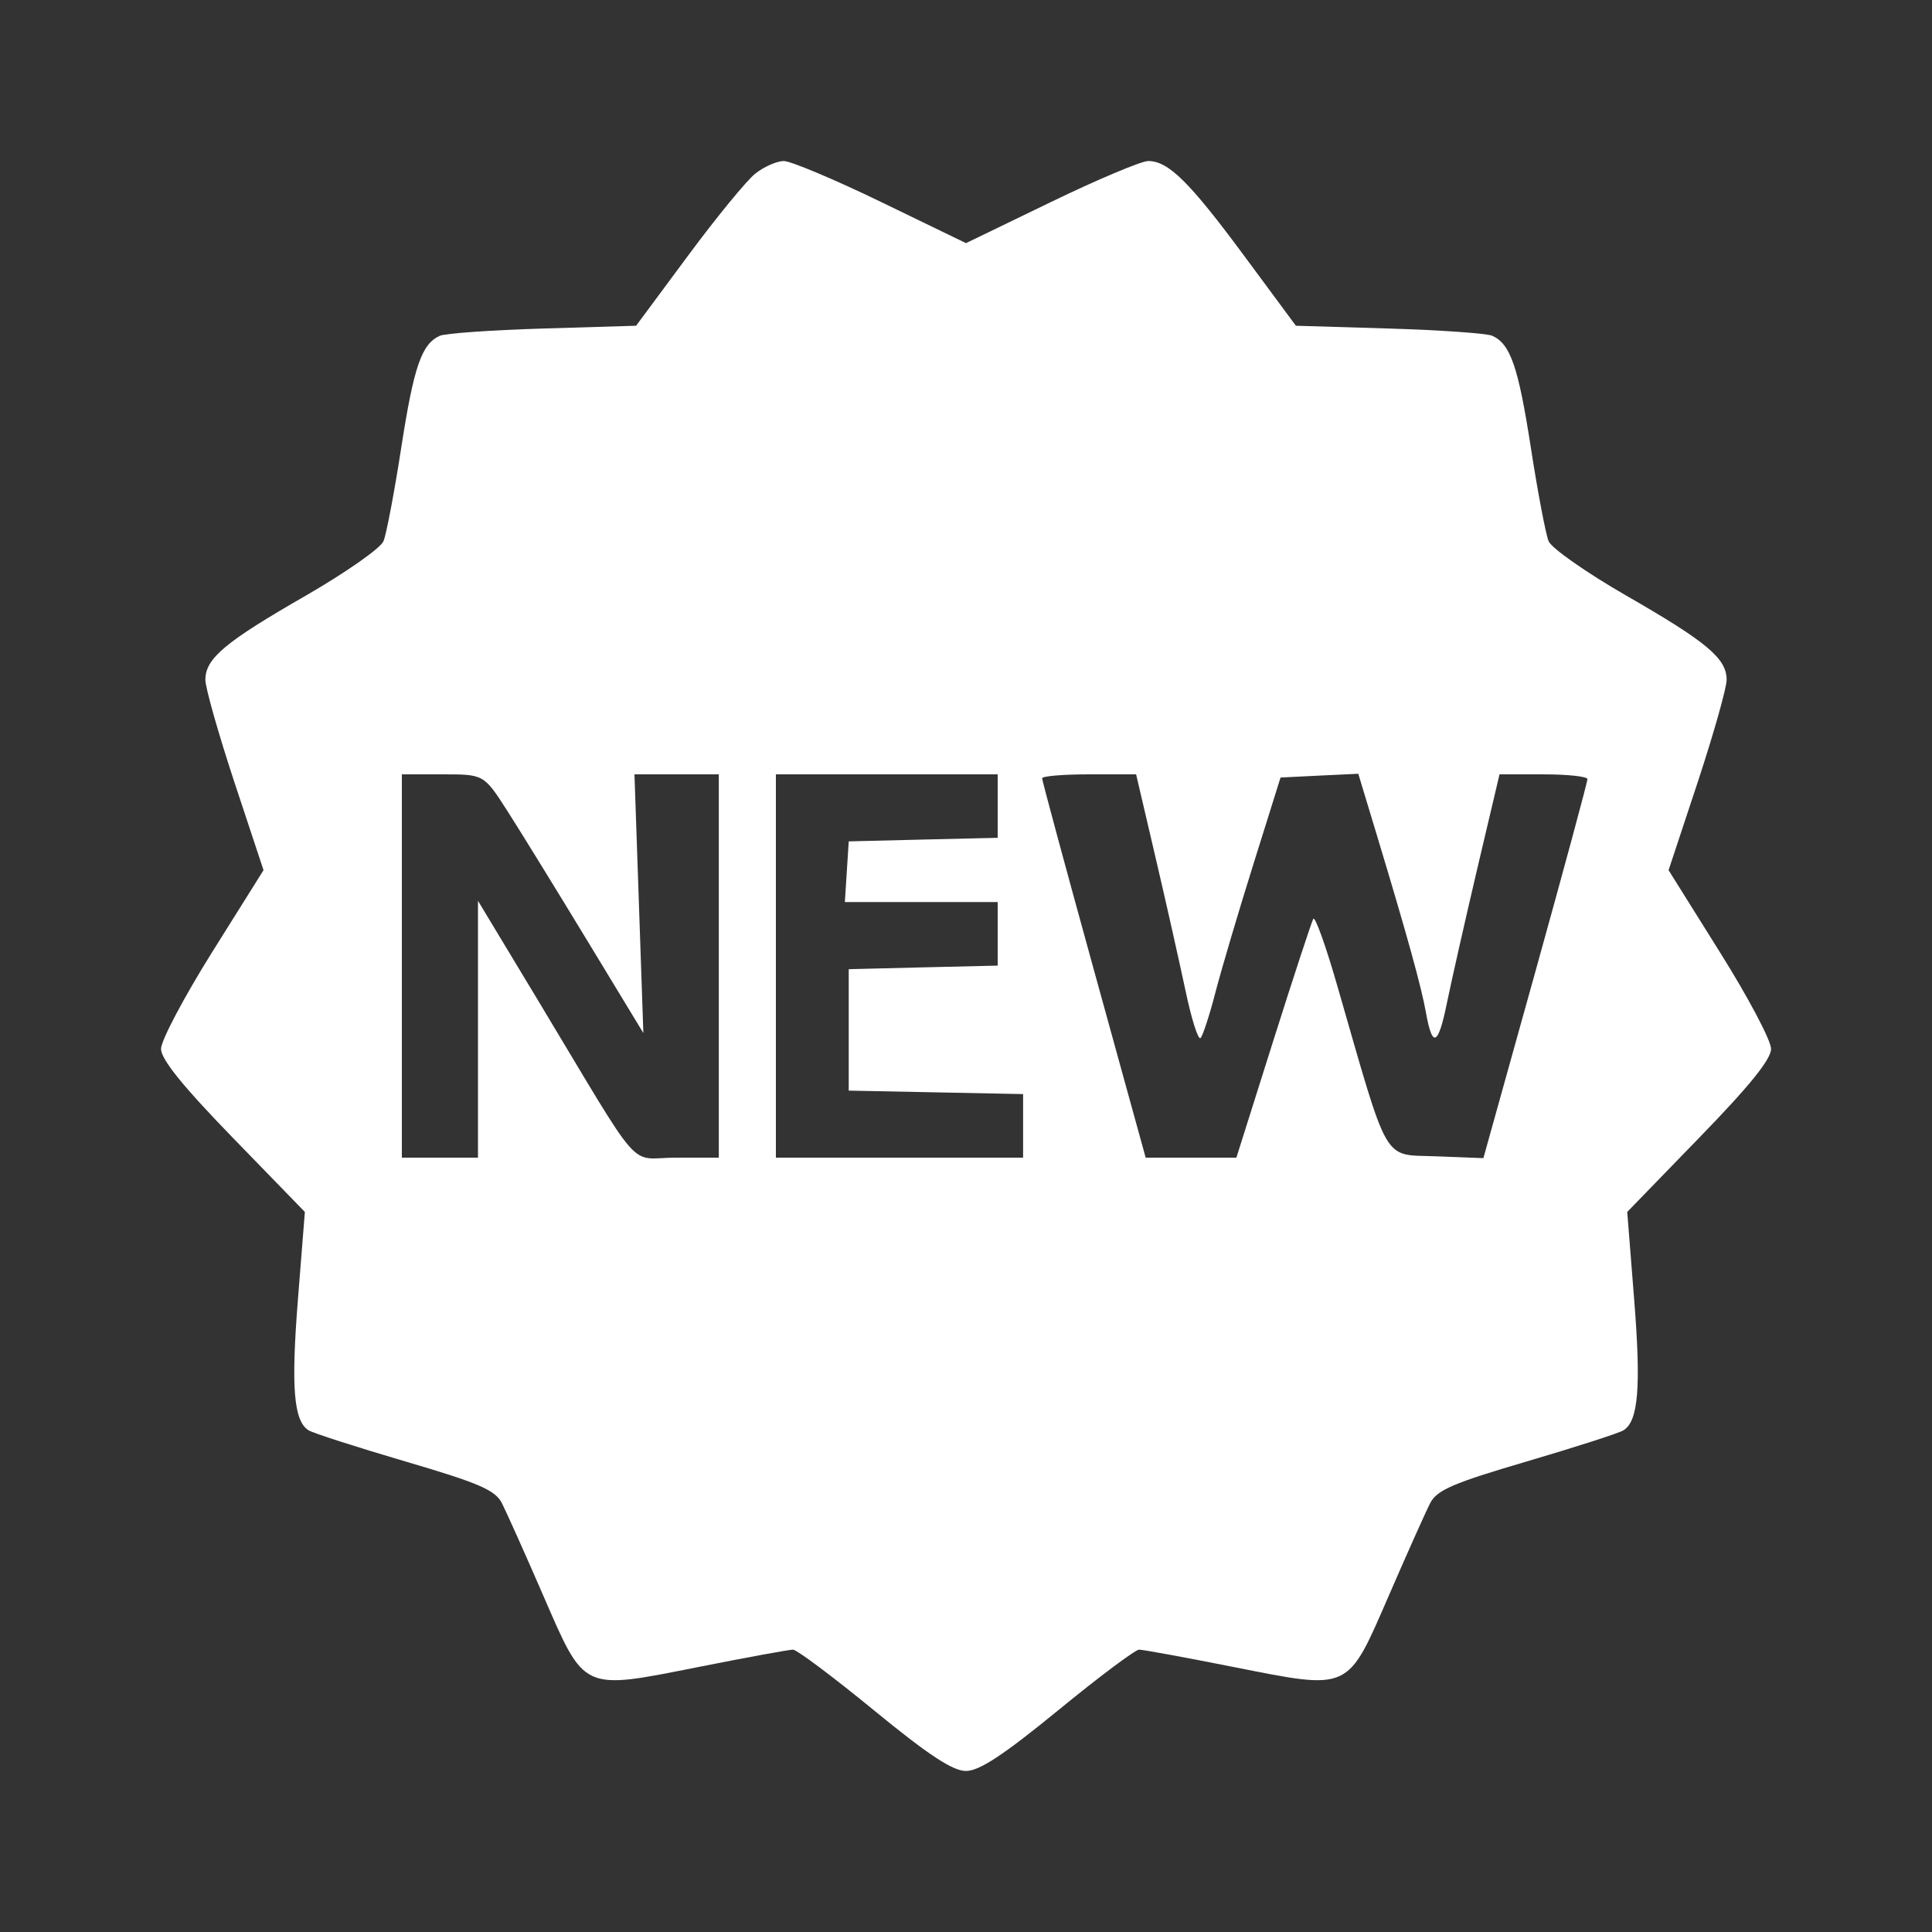 <svg width="20" height="20" viewBox="0 0 20 20" fill="none" xmlns="http://www.w3.org/2000/svg">
<rect x="0" y="0" width="20" height="20" fill="#333333" stroke="none"/>
<g id="Icons">
<path id="image 20 (Traced)" fill-rule="evenodd" clip-rule="evenodd" d="M7.819 1.797C7.728 1.869 7.414 2.253 7.12 2.65L6.585 3.372L5.619 3.401C5.087 3.417 4.608 3.451 4.553 3.476C4.364 3.561 4.284 3.795 4.154 4.632C4.083 5.092 4 5.529 3.97 5.602C3.94 5.675 3.579 5.927 3.169 6.164C2.331 6.645 2.126 6.816 2.126 7.037C2.126 7.121 2.262 7.598 2.427 8.099L2.728 9.008L2.197 9.855C1.906 10.32 1.667 10.771 1.667 10.857C1.667 10.966 1.889 11.241 2.411 11.779L3.156 12.546L3.084 13.454C3.012 14.361 3.04 14.71 3.194 14.806C3.238 14.835 3.688 14.979 4.193 15.128C4.957 15.352 5.125 15.425 5.195 15.559C5.24 15.648 5.433 16.077 5.622 16.513C6.058 17.516 6.016 17.497 7.234 17.256C7.731 17.157 8.17 17.077 8.209 17.077C8.248 17.077 8.625 17.359 9.047 17.705C9.613 18.169 9.863 18.333 10 18.333C10.137 18.333 10.387 18.169 10.954 17.705C11.376 17.359 11.753 17.077 11.792 17.077C11.831 17.077 12.269 17.157 12.766 17.256C13.985 17.497 13.943 17.516 14.379 16.513C14.568 16.077 14.76 15.648 14.806 15.559C14.875 15.425 15.044 15.352 15.808 15.128C16.313 14.979 16.762 14.835 16.807 14.806C16.96 14.71 16.989 14.361 16.917 13.454L16.845 12.546L17.589 11.779C18.112 11.241 18.334 10.966 18.334 10.857C18.334 10.771 18.095 10.32 17.803 9.855L17.273 9.008L17.574 8.099C17.739 7.598 17.874 7.121 17.874 7.037C17.874 6.816 17.669 6.645 16.832 6.164C16.421 5.927 16.061 5.675 16.031 5.602C16.001 5.529 15.918 5.092 15.847 4.632C15.717 3.795 15.636 3.561 15.448 3.476C15.393 3.451 14.913 3.417 14.382 3.401L13.415 3.372L12.881 2.65C12.311 1.88 12.095 1.667 11.886 1.667C11.815 1.667 11.361 1.858 10.878 2.092L10 2.517L9.123 2.092C8.64 1.858 8.186 1.667 8.114 1.667C8.043 1.667 7.91 1.725 7.819 1.797ZM5.253 8.396C5.387 8.605 5.758 9.208 6.078 9.735L6.66 10.694L6.614 9.355L6.568 8.016H7.005H7.441V10V11.984H6.998C6.489 11.984 6.684 12.207 5.56 10.34L4.948 9.325V10.655V11.984H4.554H4.16V10V8.016H4.585C5.009 8.016 5.009 8.016 5.253 8.396ZM10.328 8.344V8.673L9.557 8.691L8.786 8.71L8.766 9.024L8.746 9.338H9.537H10.328V9.667V9.996L9.557 10.014L8.786 10.033V10.661V11.29L9.689 11.308L10.591 11.326V11.655V11.984H9.311H8.032V10V8.016H9.18H10.328V8.344ZM11.958 8.859C12.067 9.323 12.207 9.949 12.271 10.249C12.334 10.55 12.405 10.774 12.429 10.745C12.453 10.717 12.524 10.5 12.585 10.262C12.647 10.025 12.823 9.43 12.977 8.94L13.256 8.049L13.659 8.029L14.061 8.01L14.257 8.658C14.569 9.691 14.713 10.213 14.761 10.48C14.828 10.857 14.888 10.828 14.98 10.376C15.026 10.151 15.167 9.528 15.293 8.991L15.523 8.016H15.977C16.227 8.016 16.432 8.038 16.433 8.065C16.434 8.093 16.192 8.987 15.896 10.052L15.356 11.989L14.863 11.97C14.307 11.948 14.385 12.082 13.844 10.206C13.725 9.792 13.613 9.48 13.595 9.512C13.577 9.544 13.39 10.113 13.18 10.777L12.799 11.984H12.329H11.86L11.324 10.041C11.029 8.973 10.788 8.08 10.788 8.057C10.788 8.034 11.007 8.016 11.274 8.016H11.761L11.958 8.859Z" fill="white"/>
</g>
</svg>
